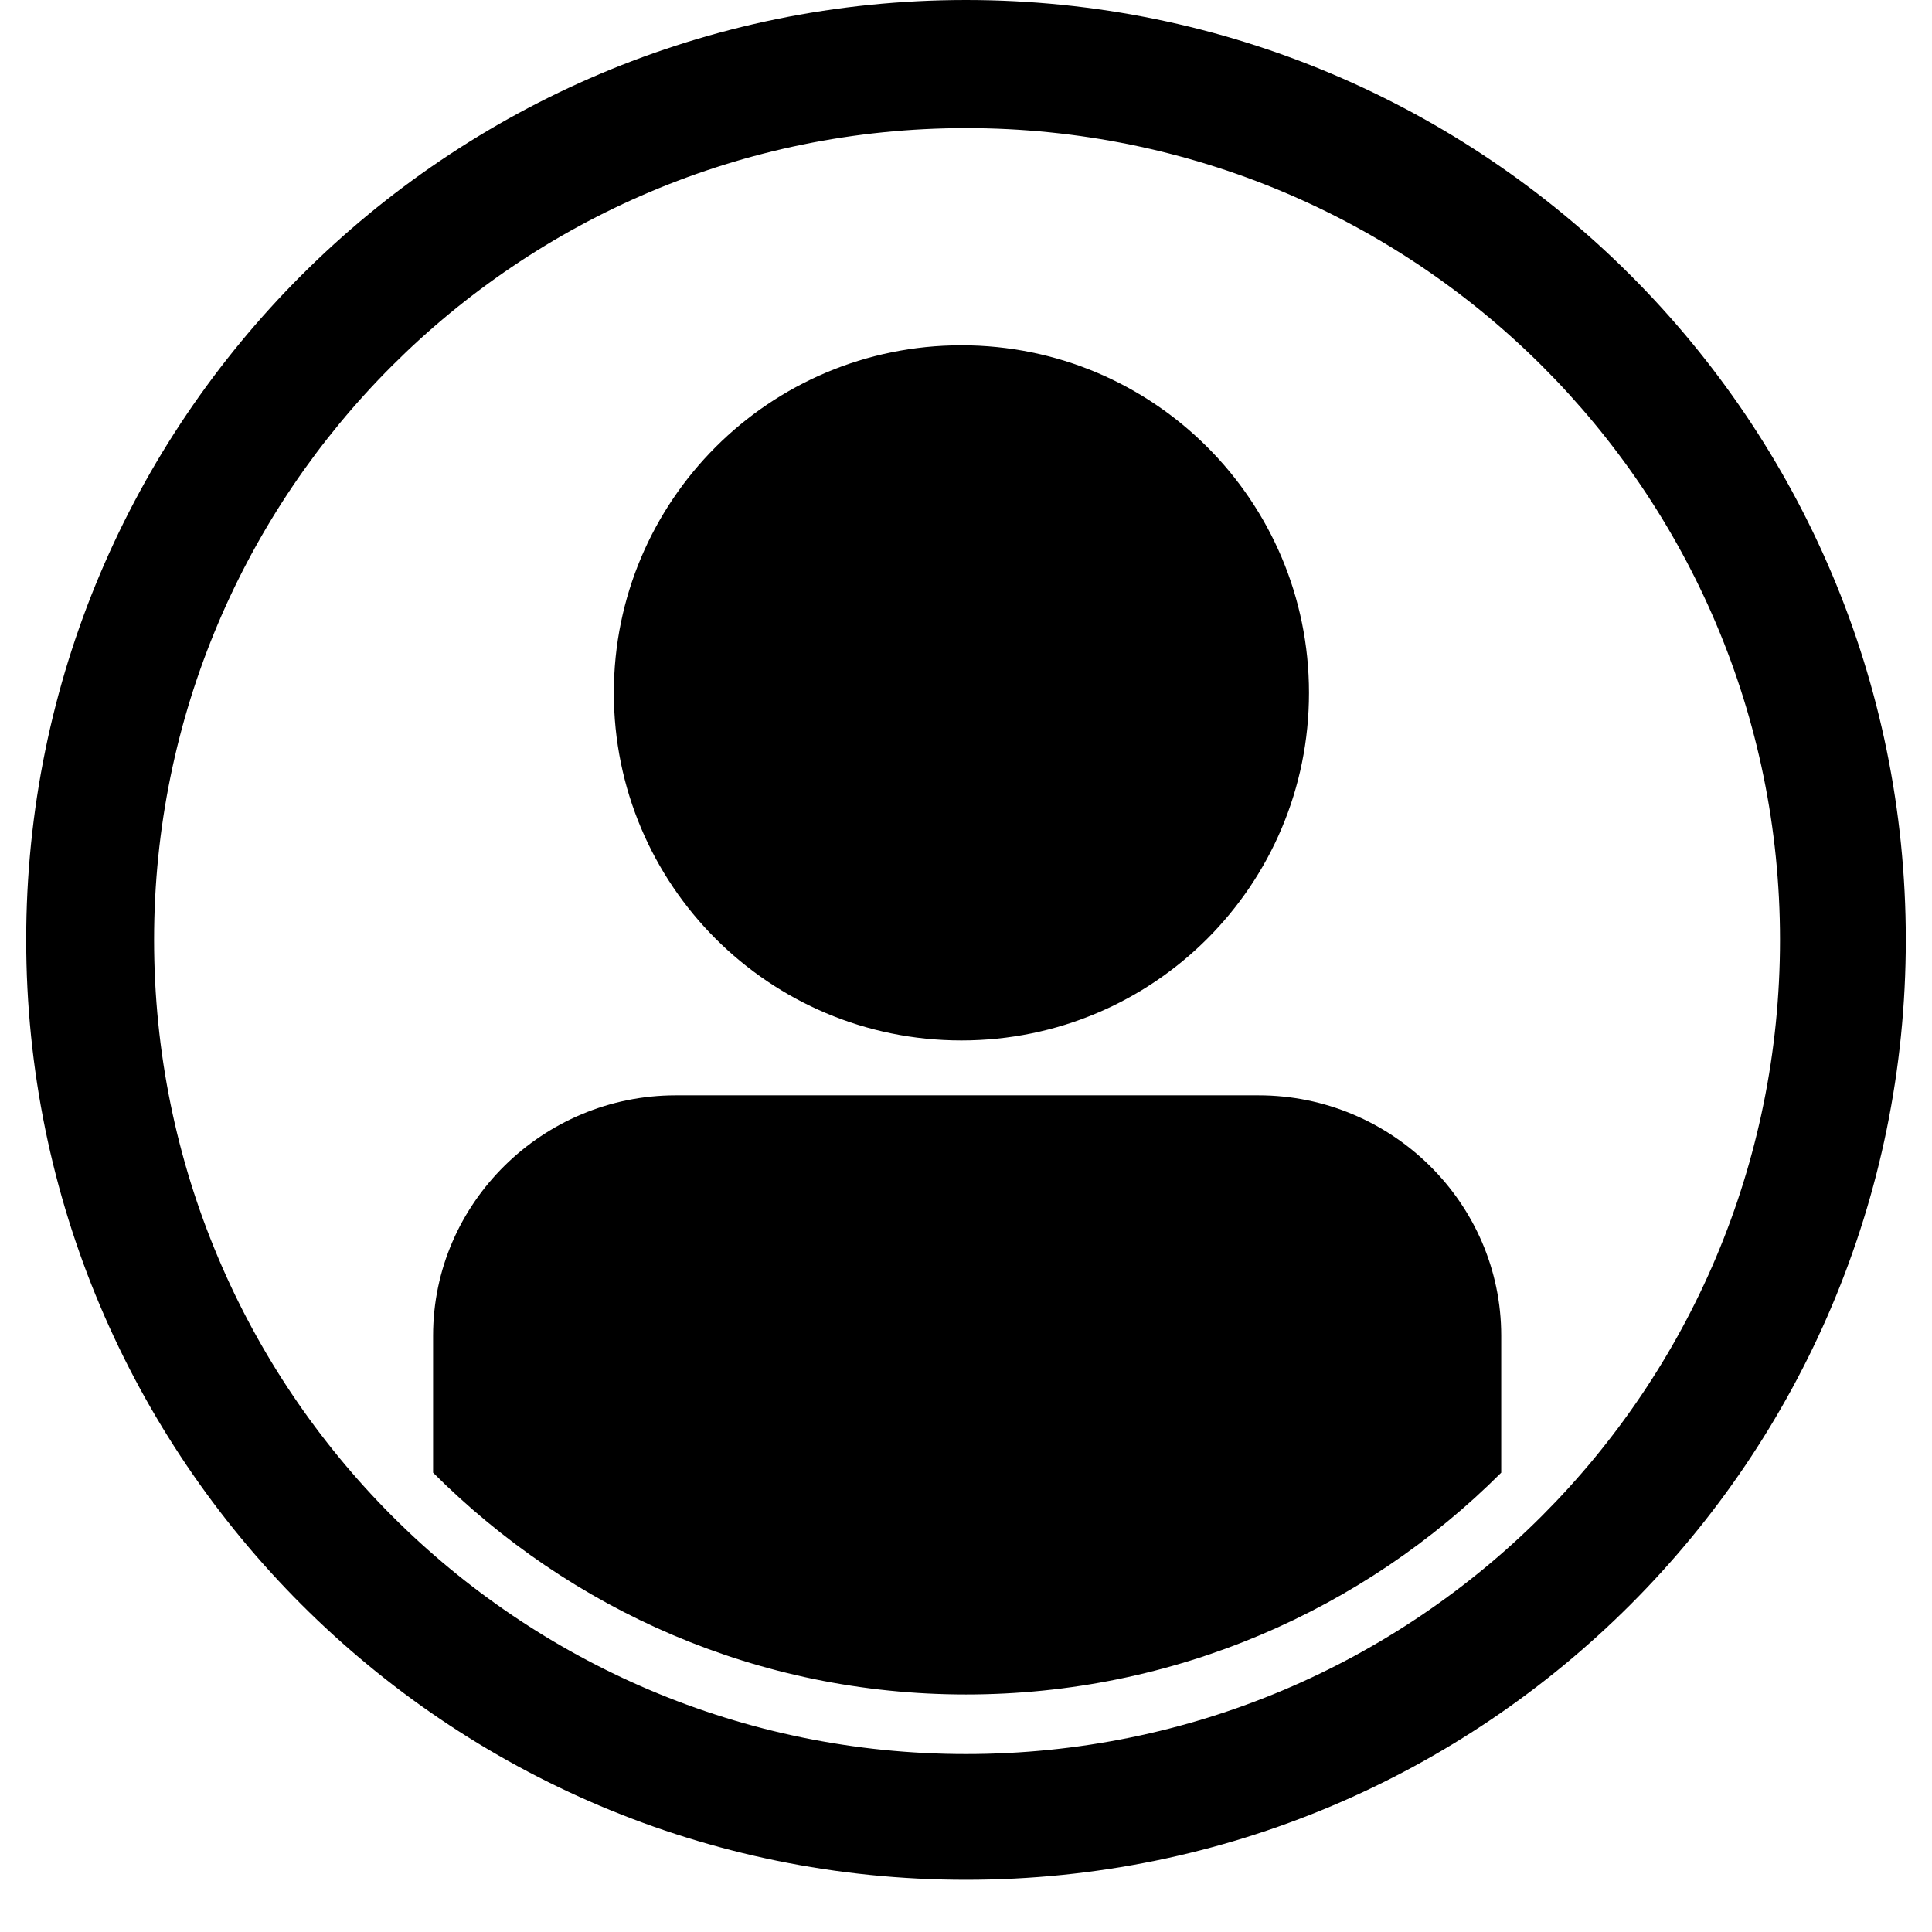<?xml version="1.0" encoding="UTF-8"?>
<svg xmlns="http://www.w3.org/2000/svg" xmlns:xlink="http://www.w3.org/1999/xlink" width="48" zoomAndPan="magnify" viewBox="0 0 36 36" height="48" preserveAspectRatio="xMidYMid meet" version="1.2">
  <defs>
    <clipPath id="a8186210c0">
      <path d="M 0.488 0 L 35.512 0 L 35.512 35.027 L 0.488 35.027 Z M 0.488 0 "></path>
    </clipPath>
  </defs>
  <g id="a777a662fd">
    <g clip-rule="nonzero" clip-path="url(#a8186210c0)">
      <path style=" stroke:none;fill-rule:evenodd;fill:#000000;fill-opacity:1;" d="M 18 0 C 27.672 0 35.512 7.84 35.512 17.512 C 35.512 27.188 27.672 35.027 18 35.027 C 8.328 35.027 0.488 27.188 0.488 17.512 C 0.488 7.84 8.328 0 18 0 Z M 17.914 6.434 C 21.496 6.434 24.391 9.332 24.391 12.91 C 24.391 16.492 21.496 19.387 17.914 19.387 C 14.336 19.387 11.438 16.492 11.438 12.91 C 11.438 9.332 14.336 6.434 17.914 6.434 Z M 12.59 20.41 C 16.211 20.41 19.832 20.41 23.453 20.41 C 25.926 20.41 27.973 22.414 27.973 24.887 L 27.973 27.441 C 25.414 30 21.879 31.574 18 31.574 C 14.121 31.574 10.629 30 8.07 27.441 L 8.07 24.887 C 8.07 22.414 10.117 20.41 12.59 20.41 Z M 18 2.387 C 26.395 2.387 33.168 9.16 33.168 17.512 C 33.168 25.906 26.395 32.684 18 32.684 C 9.648 32.684 2.871 25.906 2.871 17.512 C 2.871 9.16 9.648 2.387 18 2.387 Z M 18 2.387 "></path>
    </g>
  </g>
</svg>
